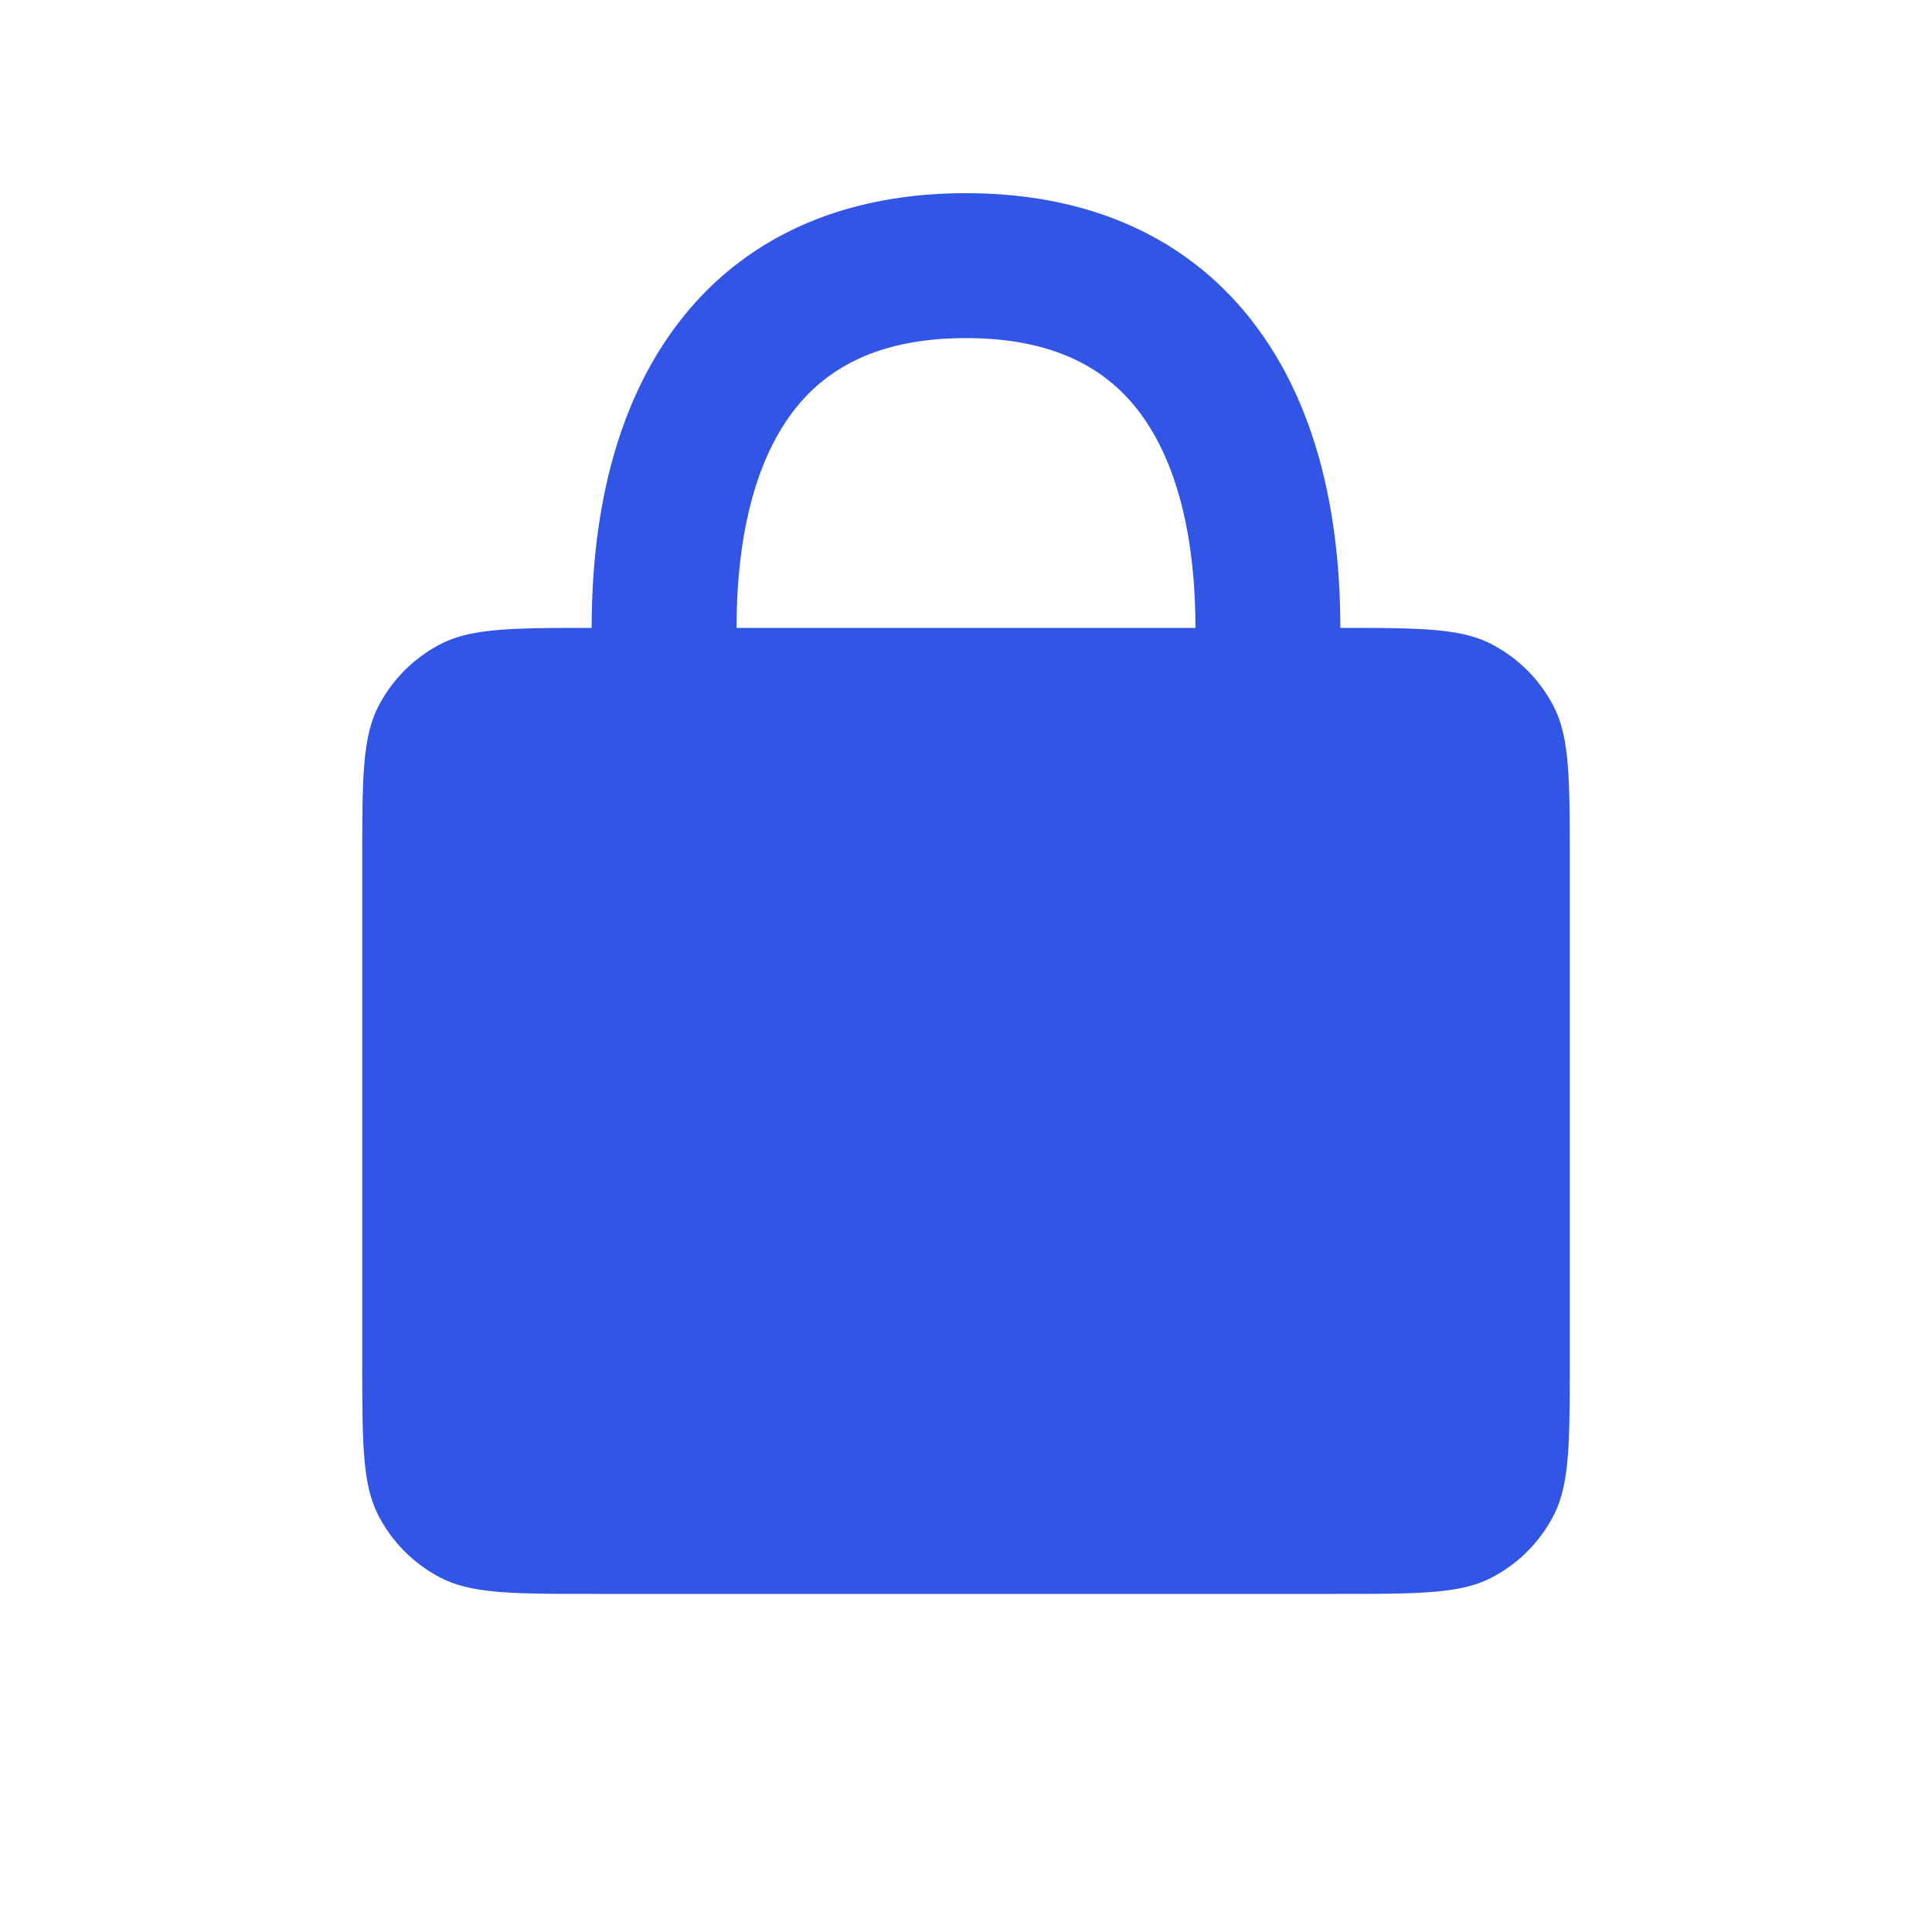<svg xmlns="http://www.w3.org/2000/svg" width="16" height="16" fill="none" viewBox="0 0 16 16">
  <g class="marketplace">
    <path fill="#3156E5" fill-rule="evenodd" d="M5.355 5.2H4.9c0-.919.188-1.815.696-2.496C6.124 1.994 6.939 1.6 8 1.6c1.06 0 1.875.394 2.404 1.104.508.68.696 1.577.696 2.496.662 0 .997.002 1.253.135a1.2 1.2 0 0 1 .512.512c.135.26.135.602.135 1.285v4.136c0 .683 0 1.025-.135 1.285a1.2 1.2 0 0 1-.512.512c-.26.135-.602.135-1.285.135H4.932c-.683 0-1.025 0-1.285-.135a1.2 1.2 0 0 1-.512-.512C3 12.293 3 11.951 3 11.268V7.132c0-.683 0-1.025.135-1.285a1.2 1.2 0 0 1 .512-.512c.26-.135.602-.135 1.285-.135h.423Zm.745 0c0-.781.164-1.385.458-1.779C6.83 3.056 7.265 2.8 8 2.8s1.17.256 1.442.621c.294.394.458.998.458 1.779h.452H6.1Z" class="primary" clip-rule="evenodd"/>
  </g>
</svg>
